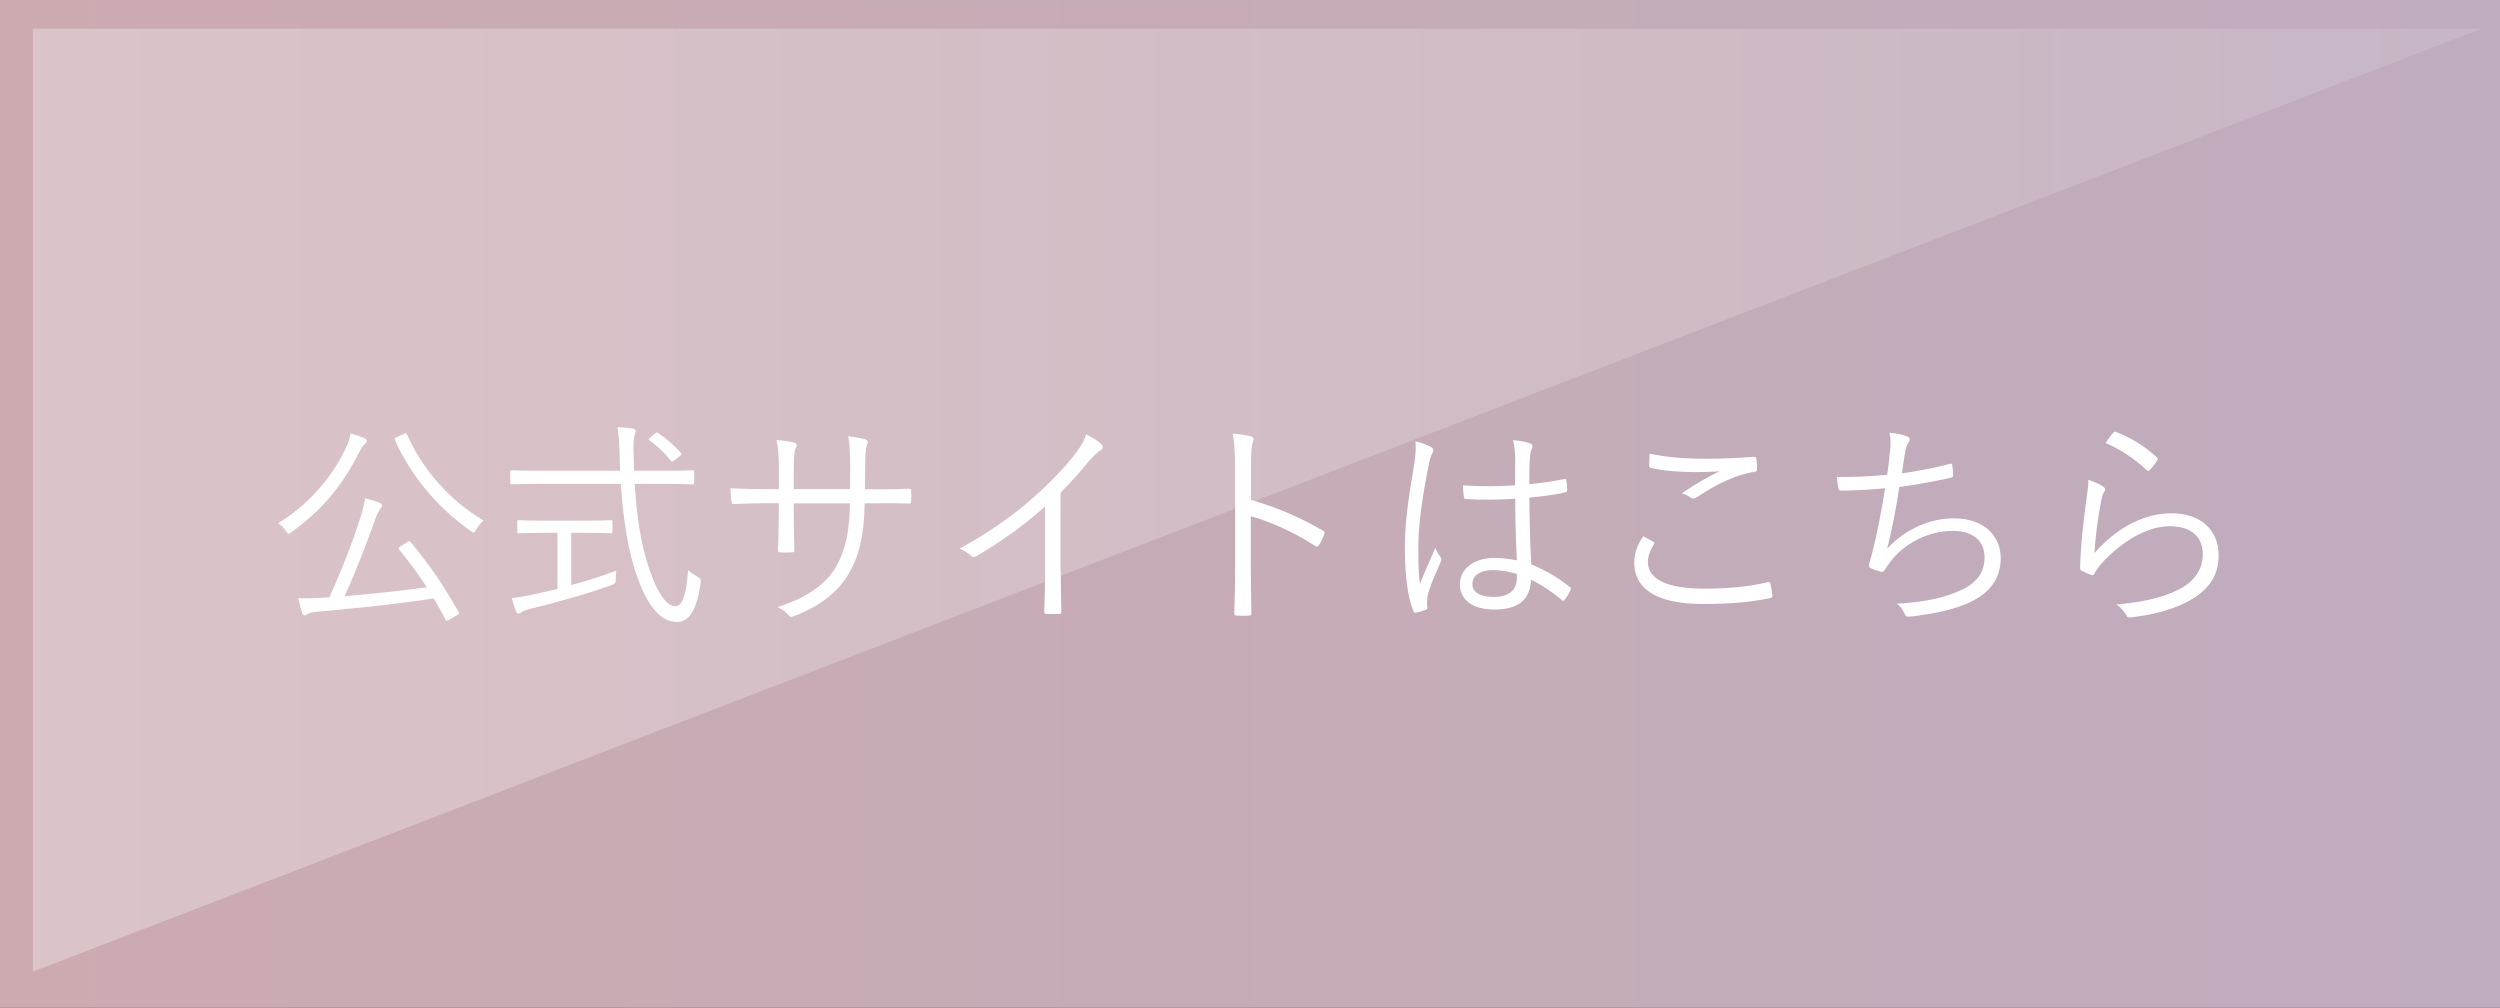 <?xml version="1.0" encoding="UTF-8"?>
<svg id="_レイヤー_2" data-name="レイヤー 2" xmlns="http://www.w3.org/2000/svg" xmlns:xlink="http://www.w3.org/1999/xlink" viewBox="0 0 205.89 82.98">
  <rect x="0" y="0" width="205.89" height="82.98" fill="#333333" stroke="none"/>
  <defs>
    <style>
      .cls-1 {
        fill: url(#_名称未設定グラデーション_140);
        fill-opacity: .3;
      }

      .cls-2 {
        fill: #fff;
      }

      .cls-3 {
        fill: url(#_名称未設定グラデーション_18);
      }
    </style>
    <linearGradient id="_名称未設定グラデーション_18" data-name="名称未設定グラデーション 18" x1="0" y1="41.49" x2="205.89" y2="41.49" gradientUnits="userSpaceOnUse">
      <stop offset="0" stop-color="#ccabb0"/>
      <stop offset="1" stop-color="#bfacbe"/>
    </linearGradient>
    <linearGradient id="_名称未設定グラデーション_140" data-name="名称未設定グラデーション 140" x1="2.7" y1="41.19" x2="204.38" y2="41.19" gradientUnits="userSpaceOnUse">
      <stop offset="0" stop-color="#fff"/>
      <stop offset="0" stop-color="#fff"/>
      <stop offset="1" stop-color="#fff" stop-opacity=".4"/>
    </linearGradient>
  </defs>
  <g id="_デザイン" data-name="デザイン">
    <g>
      <rect class="cls-3" y="0" width="205.89" height="82.98"/>
      <polygon class="cls-1" points="2.7 80.02 2.7 2.36 204.38 2.36 2.7 80.02"/>
      <g>
        <path class="cls-2" d="M30.06,36.56c-.13.09-.24.24-.33.4-1.47,2.97-3.14,4.99-5.68,6.83-.15.11-.22.16-.27.16-.09,0-.13-.07-.25-.24-.18-.27-.4-.49-.63-.62,2.67-1.6,4.64-4.08,5.66-6.36.18-.38.25-.66.31-1.04.4.11.82.26,1.11.38.18.09.22.15.22.26,0,.07-.04.15-.13.22ZM33.51,44.67c.18-.13.2-.13.31-.02,1.63,1.95,2.63,3.46,3.96,5.76.07.11.05.15-.18.27l-.56.33c-.25.13-.29.15-.36,0-.33-.62-.63-1.18-.96-1.73-2.9.46-6.5.82-9.69,1.11-.4.04-.58.11-.73.2-.09.05-.15.09-.24.09-.07,0-.14-.07-.18-.22-.11-.33-.22-.75-.31-1.2.58.04,1.22.02,2.01-.04.18,0,.36-.02.54-.02,1.07-2.35,1.98-4.74,2.45-6.23.27-.84.42-1.35.49-1.93.44.11.82.22,1.16.35.15.05.24.15.24.24,0,.11-.04.15-.13.26-.14.2-.27.42-.43.89-.65,1.82-1.54,4.15-2.52,6.32,2.23-.18,4.72-.46,6.77-.73-.67-1.06-1.42-2.06-2.29-3.12-.09-.11-.04-.15.18-.29l.47-.29ZM33.2,35.76c.22-.11.25-.11.33.04,1.27,2.88,3.52,5.43,6.3,7.07-.22.16-.44.46-.6.73-.11.18-.16.26-.24.26-.05,0-.13-.05-.25-.15-2.79-1.95-4.93-4.61-6.22-7.47-.05-.15-.02-.16.18-.26l.51-.22Z"/>
        <path class="cls-2" d="M52.27,39.86c.16,2.5.47,4.88,1.21,7.03.58,1.71,1.34,3.04,2.14,3.04.65,0,.93-1.24,1.05-2.99.18.18.47.38.69.51.34.2.38.22.34.56-.29,2.17-.93,3.21-1.94,3.21-1.25,0-2.34-1.09-3.27-3.68-.8-2.22-1.18-4.94-1.36-7.69h-6.53c-1.76,0-2.34.04-2.43.04-.13,0-.15-.02-.15-.15v-.86c0-.13.02-.15.15-.15.09,0,.67.04,2.43.04h6.48c-.04-.46-.04-.89-.05-1.35-.04-1.17-.07-1.58-.18-2.24.54.02.91.05,1.27.11.13.02.24.11.24.2,0,.13-.05.22-.09.35-.07.2-.13.53-.09,1.53,0,.47.04.95.05,1.4h2.36c1.74,0,2.34-.04,2.43-.04.13,0,.15.02.15.15v.86c0,.13-.02.15-.15.15-.09,0-.69-.04-2.43-.04h-2.32ZM47.02,48.19c1.31-.35,2.65-.77,3.74-1.2-.04.22-.05.47-.05.69,0,.36-.02.38-.36.51-1.8.66-4.79,1.51-6.68,1.95-.43.11-.58.18-.71.27-.09.05-.18.13-.27.13-.07,0-.14-.07-.2-.2-.11-.27-.24-.71-.34-1.09.49-.04,1-.13,1.67-.27l2.09-.47v-4.63h-.96c-1.6,0-2.1.04-2.2.04-.13,0-.15-.02-.15-.15v-.77c0-.15.02-.16.15-.16.09,0,.6.04,2.2.04h3.16c1.58,0,2.09-.04,2.18-.04.13,0,.15.02.15.16v.77c0,.13-.02.15-.15.15-.09,0-.6-.04-2.18-.04h-1.07v4.32ZM53.9,35.74c.16-.15.22-.15.34-.05.69.47,1.21.93,1.83,1.59.07.09.09.15-.11.31l-.38.29c-.22.16-.25.16-.36.04-.49-.64-1.07-1.18-1.72-1.64-.11-.07-.11-.13.07-.27l.33-.26Z"/>
        <path class="cls-2" d="M71.88,40.3c1.02,0,1.94,0,2.94-.05.2,0,.22.05.22.22.02.24.02.53,0,.78,0,.18-.04.24-.24.22-.92-.04-1.89-.02-2.9-.02h-.69c-.05,2.48-.4,4.24-1.29,5.76-.89,1.57-2.49,2.75-4.46,3.5-.27.11-.33.15-.49-.02-.29-.33-.54-.51-.94-.69,2.41-.77,3.99-1.86,4.86-3.39.74-1.33,1.07-2.81,1.11-5.16h-4.63v.89c0,1.02.02,1.99.05,2.95,0,.16-.05.2-.22.2-.25.02-.64.02-.91,0-.16,0-.22-.04-.22-.22.04-.93.07-1.86.07-2.9v-.93h-.92c-.96,0-2.01.04-2.79.07-.16.02-.16-.05-.2-.26-.04-.26-.05-.64-.07-1.04.94.05,1.91.07,3.07.07h.92v-1.49c0-.82-.02-1.71-.2-2.55.6.04,1.14.13,1.47.22.27.07.2.27.09.51-.11.22-.14.98-.14,1.82v1.49h4.63l.02-1.62c0-1.22-.04-2.04-.16-2.73.45.05,1.05.15,1.36.24.27.07.29.24.18.49-.09.24-.15.55-.15,1.95l-.02,1.68h.65Z"/>
        <path class="cls-2" d="M87.36,47.04c0,1.09.02,2.13.05,3.3.02.16-.04.22-.18.22-.33.02-.73.02-1.05,0-.15,0-.18-.05-.18-.22.04-1.09.07-2.19.07-3.24v-5.39c-1.9,1.69-3.68,2.93-5.7,4.12-.16.09-.29.05-.42-.07-.24-.24-.56-.42-.91-.58,2.25-1.24,4.14-2.55,5.64-3.84,1.38-1.18,2.67-2.48,3.52-3.52.76-.93,1.09-1.48,1.25-2.06.49.26.98.55,1.25.82.18.18.15.4-.07.51-.22.11-.56.44-1.02.97-.76.93-1.42,1.66-2.27,2.51v6.49Z"/>
        <path class="cls-2" d="M103.03,41.17c2.09.6,4.1,1.46,5.91,2.53.15.07.18.16.13.29-.13.33-.29.66-.44.89-.11.15-.18.18-.34.07-1.69-1.11-3.63-1.97-5.28-2.44v4.23c0,1.11.04,2.53.05,3.72.02.18-.04.24-.24.24-.27.02-.63.02-.92,0-.2,0-.25-.05-.25-.26.05-1.17.07-2.59.07-3.7v-8.11c0-1.37-.07-2.3-.2-2.92.63.05,1.18.13,1.51.24.29.07.22.27.13.55-.11.31-.13.86-.13,2.02v2.64Z"/>
        <path class="cls-2" d="M117.86,36.82c.22.15.24.29.11.49-.11.18-.2.46-.29.91-.54,2.62-.87,5.03-.87,6.72,0,1.04-.02,1.99.13,3.15.38-.98.8-1.89,1.27-2.97.13.35.27.55.42.75.11.16.09.26.02.4-.62,1.38-1.02,2.4-1.09,2.88-.04.33-.05.6-.02.82.04.13,0,.18-.09.24-.22.09-.54.18-.82.24-.13.04-.18,0-.24-.15-.6-1.53-.69-3.64-.69-5.32,0-2,.31-4.04.78-6.83.09-.6.15-1.29.09-1.8.45.09,1.03.31,1.29.47ZM124.81,41.08c-1.29.07-2.61.11-4.05.02-.11,0-.18-.02-.2-.16-.04-.26-.07-.64-.07-.97,1.51.11,2.96.09,4.28,0,0-.67.02-1.37.02-2.1,0-.51-.04-1-.18-1.62.6.05,1.02.13,1.4.26.13.05.2.13.2.22s-.02.15-.07.26c-.09.16-.13.53-.15.87-.04.64-.04,1.28-.04,2.02.94-.09,1.92-.24,2.87-.42.15-.04.16,0,.18.13.04.2.07.51.07.73,0,.13-.05.2-.13.22-.92.22-2.01.35-2.99.44.02,2.13.07,3.86.16,5.5,1.18.49,2.25,1.11,3.19,1.88.09.07.09.11.04.24-.11.26-.29.56-.49.8-.07.11-.14.09-.22.02-.8-.67-1.6-1.22-2.54-1.68-.07,1.6-.98,2.46-3.03,2.46-1.71,0-2.83-.75-2.83-2.08s1.25-2.17,2.79-2.17c.58,0,1.32.07,1.9.2-.07-1.51-.13-3.19-.13-5.06ZM124.93,47.26c-.69-.2-1.34-.31-1.98-.31-1.02,0-1.69.42-1.69,1.17,0,.66.65,1.04,1.74,1.04,1.29,0,1.92-.58,1.92-1.55v-.35Z"/>
        <path class="cls-2" d="M136.15,44.6c.11.05.13.13.05.24-.24.38-.49.91-.49,1.42,0,1.49,1.67,2.22,4.64,2.22,2.12,0,3.85-.2,5.21-.53.16-.04.22-.02.25.13.05.2.13.66.16.95.02.15-.05.2-.24.24-1.42.29-3.01.47-5.5.47-3.52,0-5.64-1.07-5.64-3.43,0-.78.29-1.48.74-2.15.25.13.54.29.8.44ZM140.39,37.78c1.31,0,2.76-.05,4.01-.16.16-.02.24.04.25.16.04.24.05.49.05.82,0,.2-.07.26-.25.27-1.52.22-3.19,1.06-4.7,2.08-.16.13-.34.15-.51.04-.22-.16-.45-.29-.74-.36,1.14-.78,2.18-1.37,3.12-1.82-.6.05-1.4.07-1.96.07-1.18,0-2.58-.09-3.68-.33-.11-.02-.16-.07-.16-.26,0-.24.02-.62.04-.93,1.22.27,2.79.42,4.54.42Z"/>
        <path class="cls-2" d="M155.65,37.26c.07-.66.07-1.13-.04-1.62.62.05,1.11.16,1.47.31.13.05.2.13.2.24,0,.09-.05.18-.11.26-.09.13-.18.33-.24.6-.13.71-.18,1.17-.29,1.93,1.09-.15,2.63-.42,3.9-.77.16-.05.22-.04.24.13.04.26.07.51.07.78,0,.15-.04.18-.18.22-1.43.33-2.81.56-4.25.77-.27,1.8-.58,3.39-1,5.08,1.54-1.69,3.61-2.5,5.5-2.5,2.56,0,3.85,1.53,3.85,3.26,0,1.46-.65,2.61-2.16,3.46-1.09.6-2.65,1.02-4.59,1.28-.27.05-.6.09-.89.09-.13,0-.2-.05-.29-.26-.16-.35-.34-.6-.62-.8,2.5-.16,3.92-.49,5.35-1.15,1.23-.58,1.87-1.46,1.87-2.66,0-1.37-.96-2.19-2.63-2.19-2.05,0-4.08,1.11-5.13,2.55-.16.22-.31.42-.42.6-.11.16-.16.24-.31.22-.18-.02-.58-.16-.8-.26-.16-.07-.24-.15-.24-.26,0-.07.04-.18.07-.31.09-.29.15-.51.2-.69.42-1.66.74-3.33,1.07-5.36-1.09.11-2.45.18-3.59.2-.16,0-.22-.05-.25-.2-.04-.16-.11-.56-.14-.93,1.32.02,2.79-.04,4.15-.18.09-.58.15-1.06.22-1.86Z"/>
        <path class="cls-2" d="M173.18,40.06c.22.13.24.29.11.46-.13.18-.2.47-.27.86-.24,1.24-.47,2.95-.53,4.17,1.91-2.17,4.16-3.28,6.33-3.28,2.47,0,3.9,1.42,3.9,3.48,0,1.84-1.02,3.02-2.72,3.88-1.42.71-3.01,1.04-4.41,1.2-.29.04-.38.04-.47-.16-.2-.33-.45-.64-.82-.89,1.85-.15,3.5-.47,4.93-1.13,1.42-.66,2.18-1.68,2.18-3.01s-.82-2.3-2.74-2.3c-1.72,0-3.7,1.09-5.39,2.84-.42.44-.6.71-.8,1.07-.09.15-.14.15-.29.09-.25-.09-.53-.22-.74-.33-.11-.05-.14-.09-.14-.26.05-2.04.29-3.94.53-5.72.07-.53.15-1,.15-1.51.45.15.94.36,1.2.53ZM174.05,35.63c.07-.07.13-.11.25-.05,1.2.49,2.27,1.11,3.32,2.08.11.09.11.13.04.26-.15.24-.38.55-.6.78-.09.11-.18.11-.29,0-.94-.89-2.05-1.64-3.36-2.22.22-.35.45-.66.63-.84Z"/>
      </g>
    </g>
  </g>
</svg>